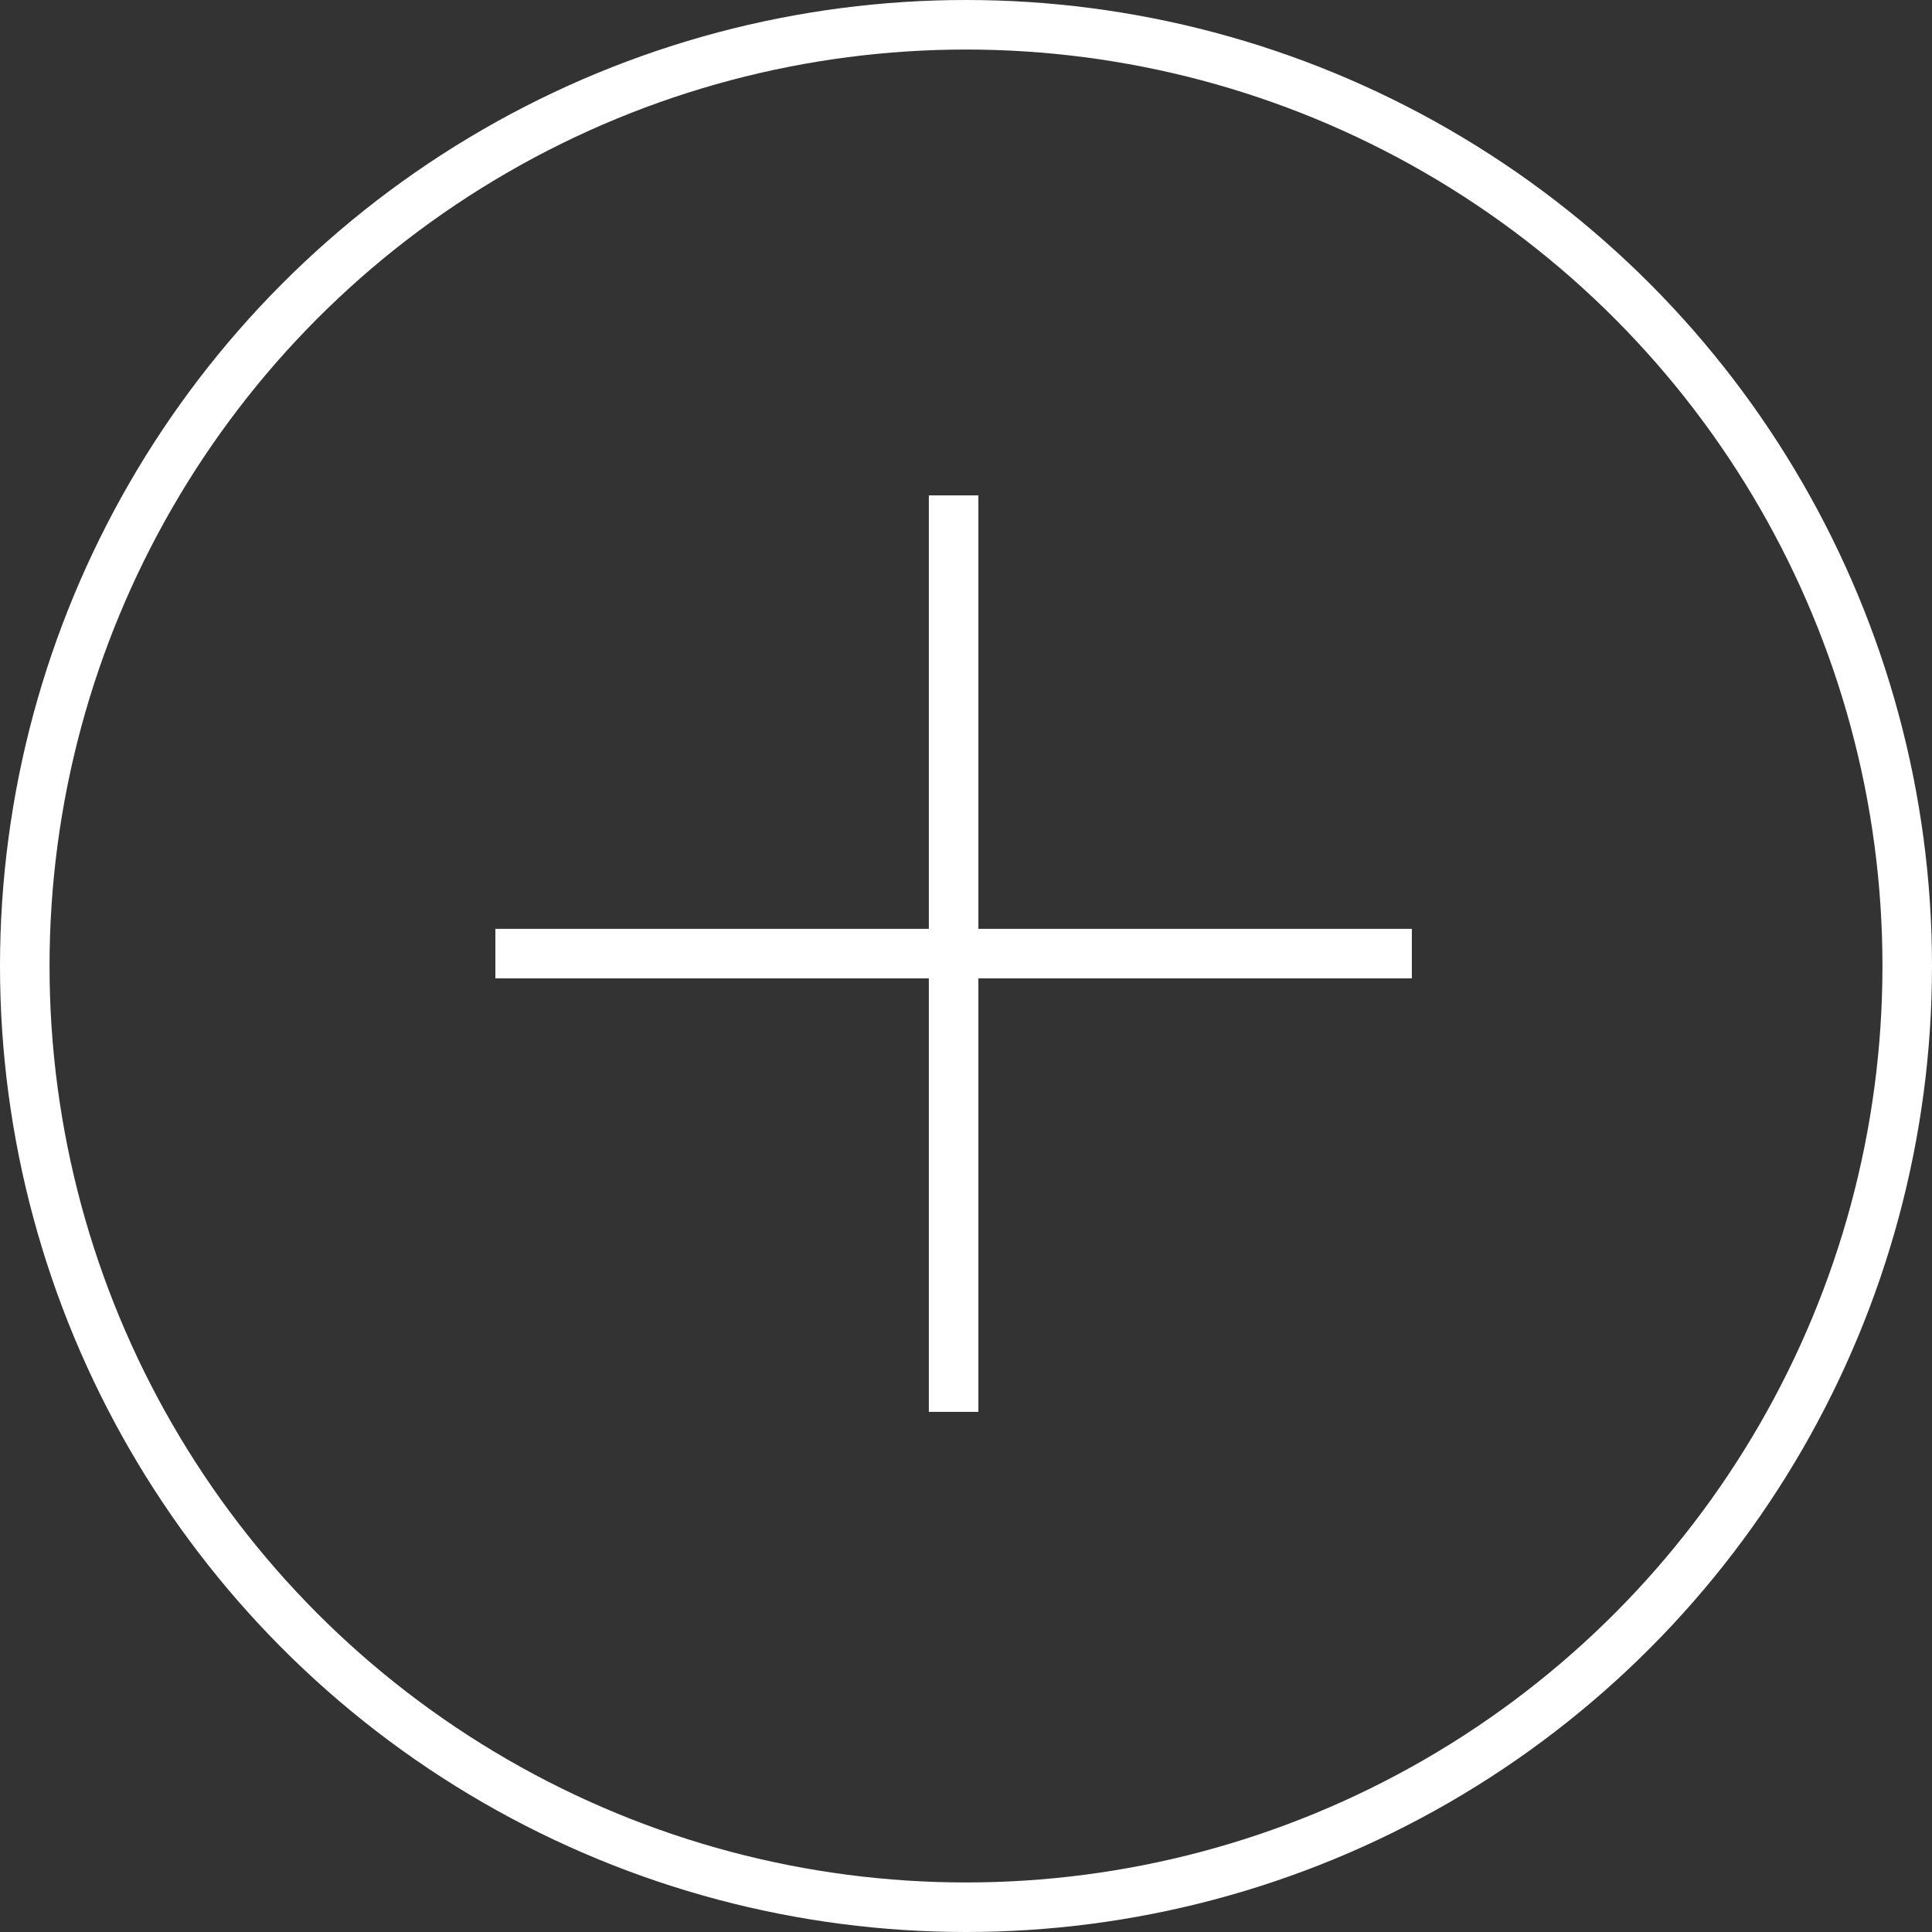 <svg width="39" height="39" viewBox="0 0 39 39" fill="none" xmlns="http://www.w3.org/2000/svg">
<rect x="0" y="0" width="39" height="39" fill="#333333" stroke="none"/>
<g id="Group 758531218">
<circle id="Ellipse 148" cx="19.5" cy="19.5" r="19" stroke="white"/>
<g id="Group 758531216">
<path id="Vector 66" d="M10 19.25H28.5" stroke="white"/>
<path id="Vector 67" d="M19.25 10L19.25 28.5" stroke="white"/>
</g>
</g>
</svg>
